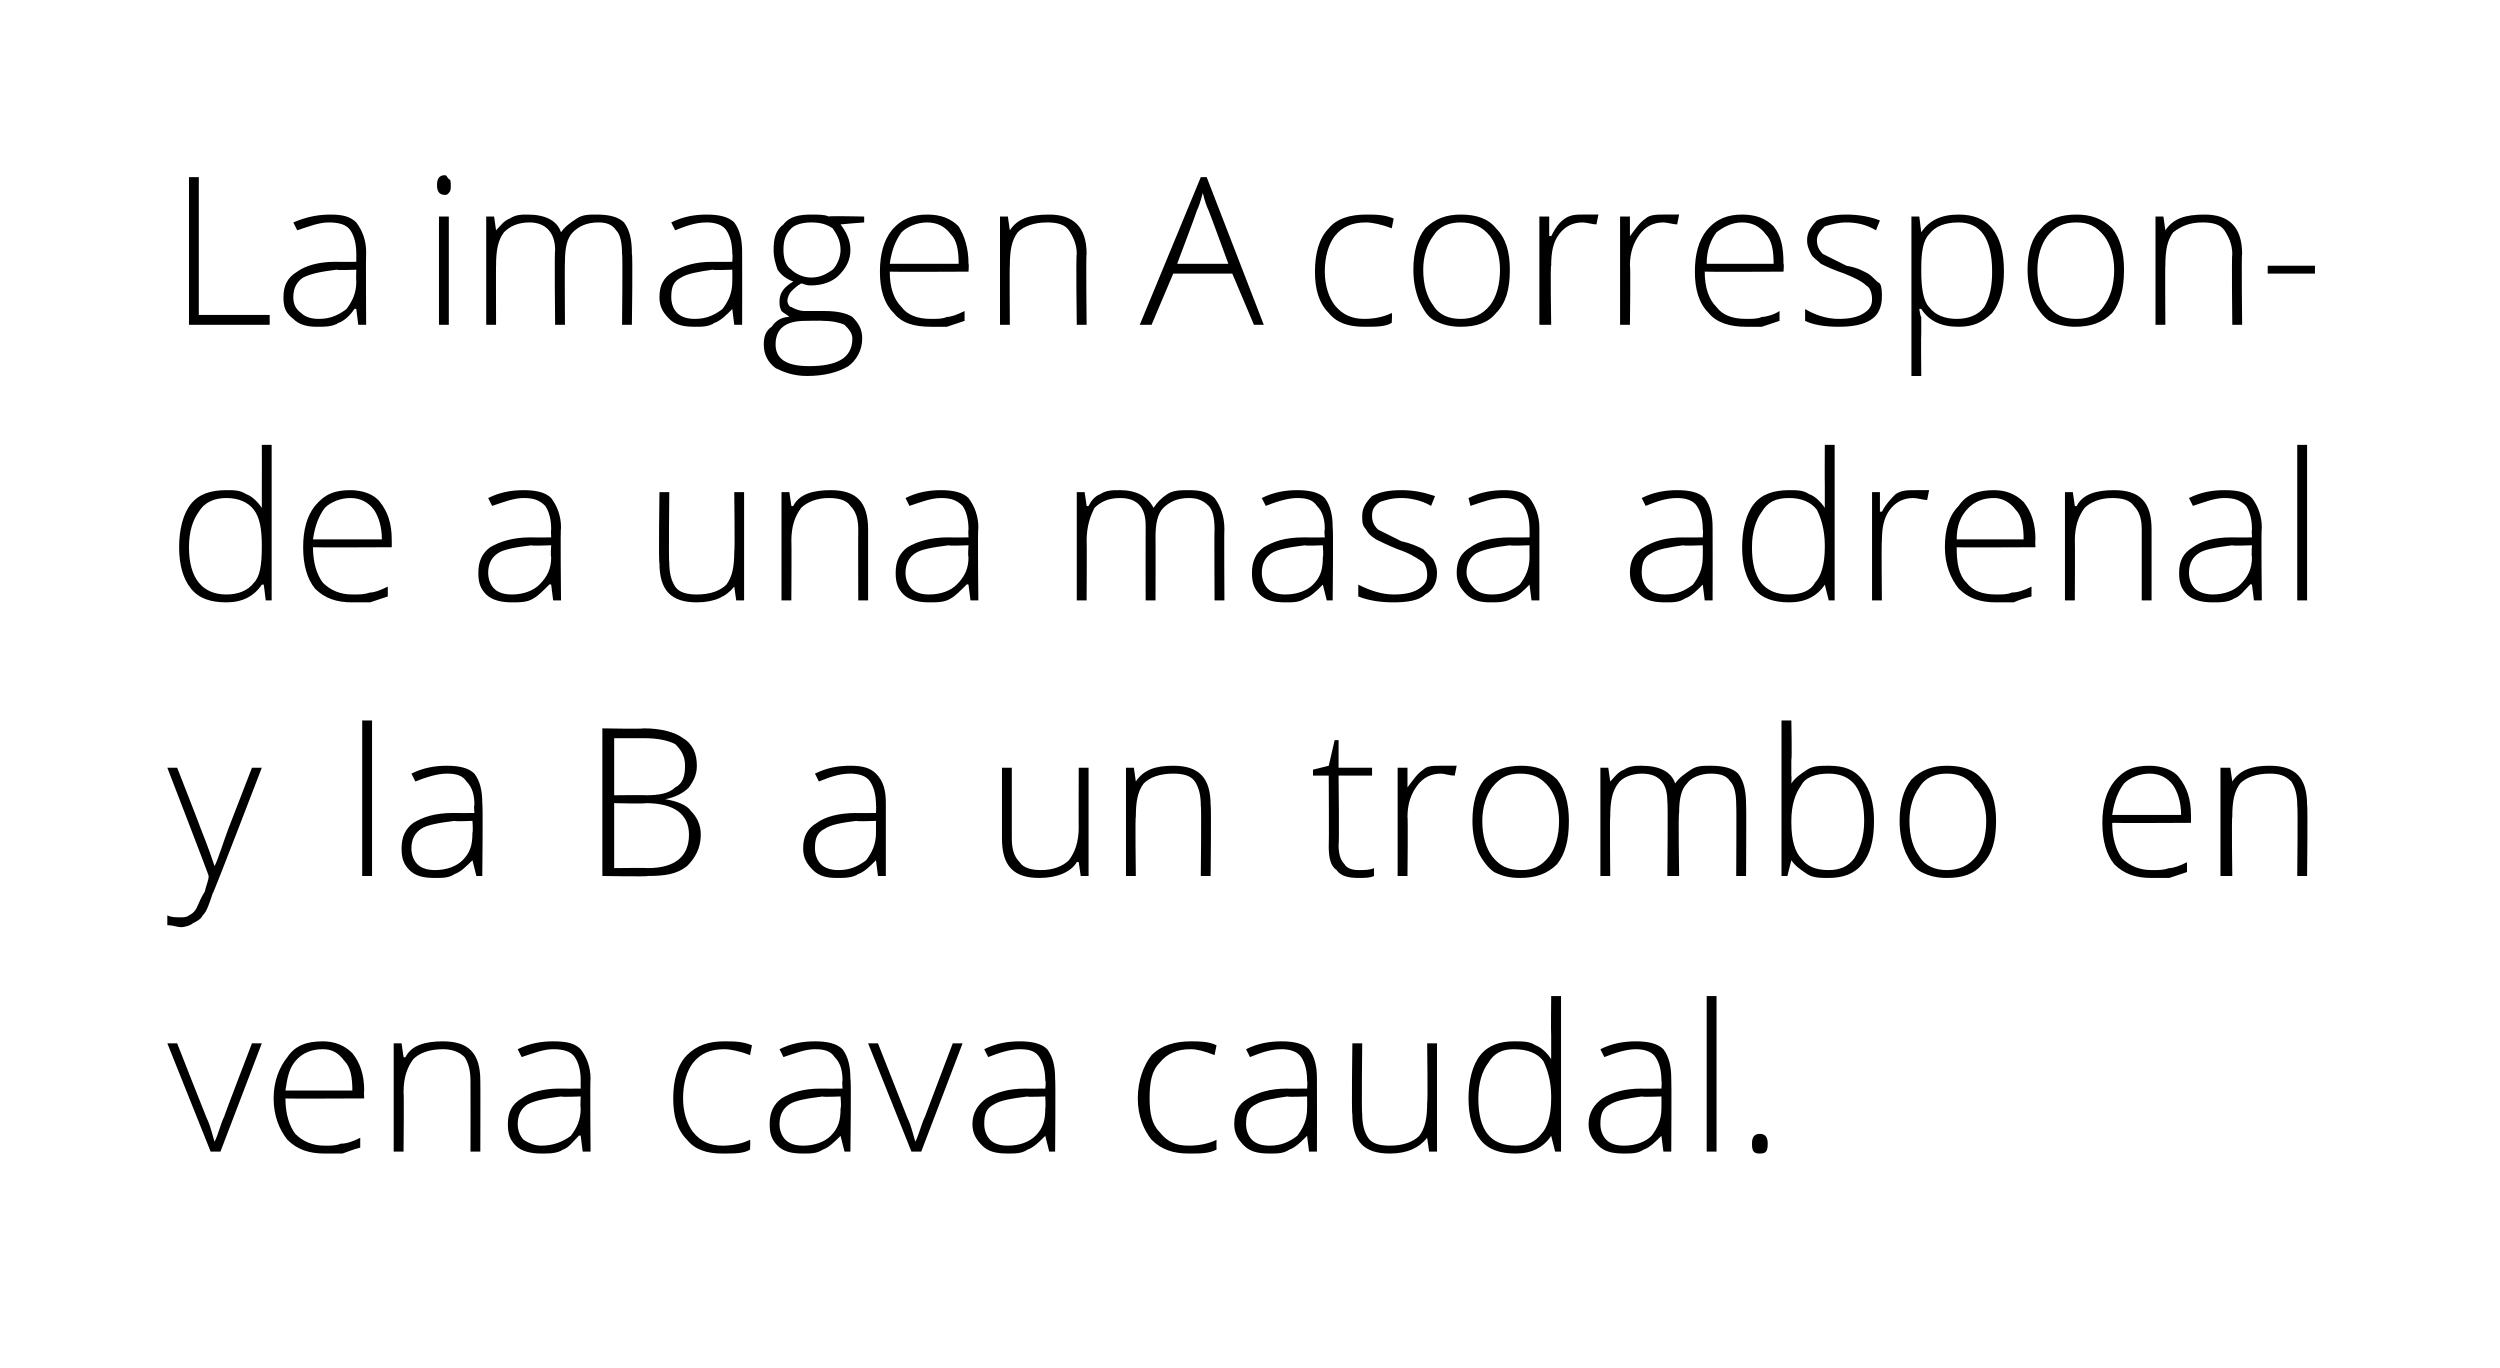 <?xml version="1.0" standalone="no"?><!DOCTYPE svg PUBLIC "-//W3C//DTD SVG 1.1//EN" "http://www.w3.org/Graphics/SVG/1.1/DTD/svg11.dtd"><svg xmlns="http://www.w3.org/2000/svg" version="1.1" width="127px" height="69.5px" viewBox="0 0 127 69.5">  <desc>La imagen A corresponde a una masa adrenal y la B a un trombo en vena cava caudal</desc>  <defs/>  <g id="Polygon92058">    <path d="M 10.7 58.5 L 8.5 53 L 9 53 C 9 53 10.47 56.75 10.5 56.8 C 10.7 57.2 10.8 57.7 10.9 58 C 10.9 58 10.9 58 10.9 58 C 11.1 57.6 11.2 57.1 11.4 56.7 C 11.36 56.74 12.8 53 12.8 53 L 13.3 53 L 11.2 58.5 L 10.7 58.5 Z M 16.5 58.6 C 15.7 58.6 15.1 58.4 14.6 57.9 C 14.2 57.4 13.9 56.7 13.9 55.8 C 13.9 54.9 14.2 54.2 14.6 53.7 C 15 53.1 15.6 52.9 16.4 52.9 C 17 52.9 17.5 53.1 17.9 53.5 C 18.3 54 18.5 54.6 18.5 55.4 C 18.48 55.41 18.5 55.8 18.5 55.8 C 18.5 55.8 14.47 55.82 14.5 55.8 C 14.5 56.6 14.7 57.2 15 57.6 C 15.4 58 15.9 58.2 16.5 58.2 C 16.8 58.2 17.1 58.2 17.3 58.1 C 17.6 58.1 17.9 58 18.3 57.8 C 18.3 57.8 18.3 58.3 18.3 58.3 C 17.9 58.4 17.7 58.5 17.4 58.6 C 17.1 58.6 16.8 58.6 16.5 58.6 Z M 16.4 53.3 C 15.8 53.3 15.4 53.5 15.1 53.8 C 14.7 54.2 14.6 54.7 14.5 55.4 C 14.5 55.4 17.9 55.4 17.9 55.4 C 17.9 54.7 17.8 54.2 17.5 53.9 C 17.2 53.5 16.9 53.3 16.4 53.3 Z M 23.9 58.5 C 23.9 58.5 23.91 54.92 23.9 54.9 C 23.9 54.4 23.8 54 23.6 53.7 C 23.3 53.4 22.9 53.3 22.5 53.3 C 21.8 53.3 21.3 53.5 21 53.8 C 20.7 54.2 20.5 54.7 20.5 55.5 C 20.53 55.46 20.5 58.5 20.5 58.5 L 20 58.5 L 20 53 L 20.4 53 L 20.5 53.7 C 20.5 53.7 20.58 53.73 20.6 53.7 C 20.9 53.1 21.6 52.9 22.5 52.9 C 23.8 52.9 24.4 53.5 24.4 54.9 C 24.41 54.89 24.4 58.5 24.4 58.5 L 23.9 58.5 Z M 29.6 58.5 L 29.5 57.7 C 29.5 57.7 29.43 57.66 29.4 57.7 C 29.1 58 28.9 58.3 28.6 58.4 C 28.3 58.6 27.9 58.6 27.5 58.6 C 27 58.6 26.5 58.5 26.2 58.2 C 25.9 57.9 25.8 57.6 25.8 57.1 C 25.8 56.5 26 56.1 26.5 55.8 C 26.9 55.5 27.6 55.3 28.4 55.3 C 28.43 55.31 29.5 55.3 29.5 55.3 C 29.5 55.3 29.49 54.91 29.5 54.9 C 29.5 54.4 29.4 54 29.2 53.7 C 29 53.4 28.6 53.3 28.1 53.3 C 27.6 53.3 27.1 53.5 26.5 53.7 C 26.5 53.7 26.3 53.3 26.3 53.3 C 26.9 53 27.5 52.9 28.1 52.9 C 28.8 52.9 29.2 53 29.5 53.3 C 29.8 53.7 30 54.2 30 54.8 C 29.97 54.83 30 58.5 30 58.5 L 29.6 58.5 Z M 27.5 58.2 C 28.1 58.2 28.6 58 29 57.7 C 29.3 57.3 29.5 56.9 29.5 56.3 C 29.47 56.25 29.5 55.7 29.5 55.7 C 29.5 55.7 28.49 55.74 28.5 55.7 C 27.7 55.8 27.2 55.9 26.8 56.1 C 26.5 56.3 26.3 56.6 26.3 57.1 C 26.3 57.4 26.4 57.7 26.6 57.9 C 26.9 58.1 27.2 58.2 27.5 58.2 Z M 38.1 58.4 C 37.8 58.6 37.3 58.6 36.7 58.6 C 35.9 58.6 35.3 58.4 34.9 57.9 C 34.4 57.4 34.2 56.7 34.2 55.8 C 34.2 54.9 34.4 54.1 34.9 53.6 C 35.4 53.1 36 52.9 36.8 52.9 C 37.3 52.9 37.7 52.9 38.2 53.1 C 38.2 53.1 38.1 53.6 38.1 53.6 C 37.6 53.4 37.1 53.3 36.8 53.3 C 36.1 53.3 35.6 53.5 35.2 54 C 34.9 54.4 34.7 55 34.7 55.8 C 34.7 56.5 34.9 57.1 35.2 57.5 C 35.6 58 36.1 58.2 36.7 58.2 C 37.2 58.2 37.7 58.1 38.1 57.9 C 38.13 57.91 38.1 58.4 38.1 58.4 C 38.1 58.4 38.13 58.38 38.1 58.4 Z M 42.9 58.5 L 42.7 57.7 C 42.7 57.7 42.71 57.66 42.7 57.7 C 42.4 58 42.1 58.3 41.8 58.4 C 41.5 58.6 41.2 58.6 40.8 58.6 C 40.2 58.6 39.8 58.5 39.5 58.2 C 39.2 57.9 39.1 57.6 39.1 57.1 C 39.1 56.5 39.3 56.1 39.7 55.8 C 40.2 55.5 40.8 55.3 41.7 55.3 C 41.71 55.31 42.8 55.3 42.8 55.3 C 42.8 55.3 42.77 54.91 42.8 54.9 C 42.8 54.4 42.7 54 42.4 53.7 C 42.2 53.4 41.9 53.3 41.4 53.3 C 40.9 53.3 40.4 53.5 39.8 53.7 C 39.8 53.7 39.6 53.3 39.6 53.3 C 40.2 53 40.8 52.9 41.4 52.9 C 42 52.9 42.5 53 42.8 53.3 C 43.1 53.7 43.2 54.2 43.2 54.8 C 43.25 54.83 43.2 58.5 43.2 58.5 L 42.9 58.5 Z M 40.8 58.2 C 41.4 58.2 41.9 58 42.2 57.7 C 42.6 57.3 42.7 56.9 42.7 56.3 C 42.75 56.25 42.7 55.7 42.7 55.7 C 42.7 55.7 41.77 55.74 41.8 55.7 C 41 55.8 40.4 55.9 40.1 56.1 C 39.8 56.3 39.6 56.6 39.6 57.1 C 39.6 57.4 39.7 57.7 39.9 57.9 C 40.1 58.1 40.4 58.2 40.8 58.2 Z M 46.3 58.5 L 44.1 53 L 44.6 53 C 44.6 53 46.08 56.75 46.1 56.8 C 46.3 57.2 46.4 57.7 46.5 58 C 46.5 58 46.5 58 46.5 58 C 46.7 57.6 46.8 57.1 47 56.7 C 46.98 56.74 48.4 53 48.4 53 L 48.9 53 L 46.8 58.5 L 46.3 58.5 Z M 53.3 58.5 L 53.1 57.7 C 53.1 57.7 53.09 57.66 53.1 57.7 C 52.8 58 52.5 58.3 52.2 58.4 C 51.9 58.6 51.6 58.6 51.2 58.6 C 50.6 58.6 50.2 58.5 49.9 58.2 C 49.6 57.9 49.4 57.6 49.4 57.1 C 49.4 56.5 49.7 56.1 50.1 55.8 C 50.6 55.5 51.2 55.3 52.1 55.3 C 52.09 55.31 53.1 55.3 53.1 55.3 C 53.1 55.3 53.15 54.91 53.1 54.9 C 53.1 54.4 53 54 52.8 53.7 C 52.6 53.4 52.3 53.3 51.8 53.3 C 51.3 53.3 50.7 53.5 50.2 53.7 C 50.2 53.7 50 53.3 50 53.3 C 50.6 53 51.2 52.9 51.8 52.9 C 52.4 52.9 52.9 53 53.2 53.3 C 53.5 53.7 53.6 54.2 53.6 54.8 C 53.63 54.83 53.6 58.5 53.6 58.5 L 53.3 58.5 Z M 51.2 58.2 C 51.8 58.2 52.3 58 52.6 57.7 C 53 57.3 53.1 56.9 53.1 56.3 C 53.13 56.25 53.1 55.7 53.1 55.7 C 53.1 55.7 52.15 55.74 52.2 55.7 C 51.4 55.8 50.8 55.9 50.5 56.1 C 50.1 56.3 50 56.6 50 57.1 C 50 57.4 50.1 57.7 50.3 57.9 C 50.5 58.1 50.8 58.2 51.2 58.2 Z M 61.8 58.4 C 61.4 58.6 61 58.6 60.4 58.6 C 59.6 58.6 59 58.4 58.5 57.9 C 58.1 57.4 57.8 56.7 57.8 55.8 C 57.8 54.9 58.1 54.1 58.5 53.6 C 59 53.1 59.7 52.9 60.5 52.9 C 60.9 52.9 61.4 52.9 61.8 53.1 C 61.8 53.1 61.7 53.6 61.7 53.6 C 61.2 53.4 60.8 53.3 60.5 53.3 C 59.8 53.3 59.3 53.5 58.9 54 C 58.5 54.4 58.4 55 58.4 55.8 C 58.4 56.5 58.5 57.1 58.9 57.5 C 59.3 58 59.7 58.2 60.4 58.2 C 60.9 58.2 61.4 58.1 61.8 57.9 C 61.79 57.91 61.8 58.4 61.8 58.4 C 61.8 58.4 61.79 58.38 61.8 58.4 Z M 66.5 58.5 L 66.4 57.7 C 66.4 57.7 66.37 57.66 66.4 57.7 C 66.1 58 65.8 58.3 65.5 58.4 C 65.2 58.6 64.9 58.6 64.5 58.6 C 63.9 58.6 63.5 58.5 63.2 58.2 C 62.9 57.9 62.7 57.6 62.7 57.1 C 62.7 56.5 62.9 56.1 63.4 55.8 C 63.9 55.5 64.5 55.3 65.4 55.3 C 65.37 55.31 66.4 55.3 66.4 55.3 C 66.4 55.3 66.43 54.91 66.4 54.9 C 66.4 54.4 66.3 54 66.1 53.7 C 65.9 53.4 65.5 53.3 65.1 53.3 C 64.5 53.3 64 53.5 63.5 53.7 C 63.5 53.7 63.3 53.3 63.3 53.3 C 63.9 53 64.5 52.9 65.1 52.9 C 65.7 52.9 66.2 53 66.5 53.3 C 66.8 53.7 66.9 54.2 66.9 54.8 C 66.91 54.83 66.9 58.5 66.9 58.5 L 66.5 58.5 Z M 64.5 58.2 C 65.1 58.2 65.5 58 65.9 57.7 C 66.2 57.3 66.4 56.9 66.4 56.3 C 66.41 56.25 66.4 55.7 66.4 55.7 C 66.4 55.7 65.43 55.74 65.4 55.7 C 64.7 55.8 64.1 55.9 63.8 56.1 C 63.4 56.3 63.3 56.6 63.3 57.1 C 63.3 57.4 63.4 57.7 63.6 57.9 C 63.8 58.1 64.1 58.2 64.5 58.2 Z M 69.2 53 C 69.2 53 69.16 56.57 69.2 56.6 C 69.2 57.1 69.3 57.5 69.5 57.8 C 69.7 58.1 70.1 58.2 70.6 58.2 C 71.3 58.2 71.8 58 72.1 57.7 C 72.4 57.3 72.5 56.8 72.5 56 C 72.54 56.04 72.5 53 72.5 53 L 73 53 L 73 58.5 L 72.6 58.5 L 72.5 57.8 C 72.5 57.8 72.49 57.77 72.5 57.8 C 72.1 58.3 71.5 58.6 70.6 58.6 C 69.3 58.6 68.7 58 68.7 56.6 C 68.65 56.61 68.7 53 68.7 53 L 69.2 53 Z M 76.9 52.9 C 77.4 52.9 77.7 52.9 78 53.1 C 78.3 53.2 78.6 53.5 78.8 53.8 C 78.8 53.8 78.8 53.8 78.8 53.8 C 78.8 53.4 78.8 53 78.8 52.6 C 78.78 52.56 78.8 50.6 78.8 50.6 L 79.3 50.6 L 79.3 58.5 L 79 58.5 L 78.8 57.7 C 78.8 57.7 78.78 57.69 78.8 57.7 C 78.4 58.3 77.8 58.6 77 58.6 C 76.2 58.6 75.6 58.4 75.2 57.9 C 74.8 57.4 74.6 56.7 74.6 55.8 C 74.6 54.9 74.8 54.1 75.2 53.6 C 75.6 53.1 76.2 52.9 76.9 52.9 Z M 76.9 53.3 C 76.3 53.3 75.9 53.5 75.6 54 C 75.3 54.4 75.1 55 75.1 55.8 C 75.1 57.4 75.7 58.2 77 58.2 C 77.6 58.2 78 58 78.3 57.6 C 78.6 57.3 78.8 56.7 78.8 55.8 C 78.8 55.8 78.8 55.7 78.8 55.7 C 78.8 54.9 78.6 54.3 78.4 53.9 C 78.1 53.5 77.6 53.3 76.9 53.3 Z M 84.5 58.5 L 84.4 57.7 C 84.4 57.7 84.37 57.66 84.4 57.7 C 84.1 58 83.8 58.3 83.5 58.4 C 83.2 58.6 82.9 58.6 82.5 58.6 C 81.9 58.6 81.5 58.5 81.2 58.2 C 80.9 57.9 80.7 57.6 80.7 57.1 C 80.7 56.5 81 56.1 81.4 55.8 C 81.9 55.5 82.5 55.3 83.4 55.3 C 83.37 55.31 84.4 55.3 84.4 55.3 C 84.4 55.3 84.43 54.91 84.4 54.9 C 84.4 54.4 84.3 54 84.1 53.7 C 83.9 53.4 83.5 53.3 83.1 53.3 C 82.6 53.3 82 53.5 81.5 53.7 C 81.5 53.7 81.3 53.3 81.3 53.3 C 81.9 53 82.5 52.9 83.1 52.9 C 83.7 52.9 84.2 53 84.5 53.3 C 84.8 53.7 84.9 54.2 84.9 54.8 C 84.92 54.83 84.9 58.5 84.9 58.5 L 84.5 58.5 Z M 82.5 58.2 C 83.1 58.2 83.6 58 83.9 57.7 C 84.2 57.3 84.4 56.9 84.4 56.3 C 84.41 56.25 84.4 55.7 84.4 55.7 C 84.4 55.7 83.44 55.74 83.4 55.7 C 82.7 55.8 82.1 55.9 81.8 56.1 C 81.4 56.3 81.3 56.6 81.3 57.1 C 81.3 57.4 81.4 57.7 81.6 57.9 C 81.8 58.1 82.1 58.2 82.5 58.2 Z M 87.2 58.5 L 86.7 58.5 L 86.7 50.6 L 87.2 50.6 L 87.2 58.5 Z M 89.4 58.6 C 89.1 58.6 89 58.5 89 58.1 C 89 57.8 89.1 57.6 89.4 57.6 C 89.7 57.6 89.8 57.8 89.8 58.1 C 89.8 58.5 89.7 58.6 89.4 58.6 C 89.4 58.6 89.4 58.6 89.4 58.6 Z " stroke="none" fill="#000"/>  </g>  <g id="Polygon92057">    <path d="M 8.5 39 L 9 39 C 9 39 10.21 42.09 10.2 42.1 C 10.6 43.1 10.8 43.7 10.9 44 C 10.9 44 10.9 44 10.9 44 C 11.1 43.6 11.3 42.9 11.6 42.1 C 11.62 42.06 12.8 39 12.8 39 L 13.3 39 C 13.3 39 10.83 45.44 10.8 45.4 C 10.6 46 10.5 46.3 10.3 46.5 C 10.2 46.7 10 46.8 9.8 46.9 C 9.7 47 9.4 47.1 9.2 47.1 C 9 47.1 8.8 47 8.5 47 C 8.5 47 8.5 46.5 8.5 46.5 C 8.7 46.6 8.9 46.6 9.2 46.6 C 9.3 46.6 9.5 46.6 9.6 46.5 C 9.8 46.4 9.9 46.3 10 46.1 C 10.1 45.9 10.2 45.6 10.4 45.3 C 10.5 44.9 10.6 44.7 10.6 44.5 C 10.64 44.54 8.5 39 8.5 39 Z M 18.9 44.5 L 18.4 44.5 L 18.4 36.6 L 18.9 36.6 L 18.9 44.5 Z M 24.2 44.5 L 24 43.7 C 24 43.7 24 43.66 24 43.7 C 23.7 44 23.4 44.3 23.1 44.4 C 22.8 44.6 22.5 44.6 22.1 44.6 C 21.5 44.6 21.1 44.5 20.8 44.2 C 20.5 43.9 20.4 43.6 20.4 43.1 C 20.4 42.5 20.6 42.1 21 41.8 C 21.5 41.5 22.1 41.3 23 41.3 C 23 41.31 24.1 41.3 24.1 41.3 C 24.1 41.3 24.06 40.91 24.1 40.9 C 24.1 40.4 24 40 23.7 39.7 C 23.5 39.4 23.2 39.3 22.7 39.3 C 22.2 39.3 21.6 39.5 21.1 39.7 C 21.1 39.7 20.9 39.3 20.9 39.3 C 21.5 39 22.1 38.9 22.7 38.9 C 23.3 38.9 23.8 39 24.1 39.3 C 24.4 39.7 24.5 40.2 24.5 40.8 C 24.54 40.83 24.5 44.5 24.5 44.5 L 24.2 44.5 Z M 22.1 44.2 C 22.7 44.2 23.2 44 23.5 43.7 C 23.9 43.3 24 42.9 24 42.3 C 24.04 42.25 24 41.7 24 41.7 C 24 41.7 23.07 41.74 23.1 41.7 C 22.3 41.8 21.7 41.9 21.4 42.1 C 21.1 42.3 20.9 42.6 20.9 43.1 C 20.9 43.4 21 43.7 21.2 43.9 C 21.4 44.1 21.7 44.2 22.1 44.2 Z M 30.6 37 C 30.6 37 32.69 37.04 32.7 37 C 33.6 37 34.3 37.2 34.7 37.5 C 35.2 37.8 35.4 38.3 35.4 38.9 C 35.4 39.4 35.2 39.7 35 40 C 34.7 40.3 34.3 40.5 33.8 40.6 C 33.8 40.6 33.8 40.6 33.8 40.6 C 34.4 40.7 34.9 40.9 35.1 41.2 C 35.4 41.5 35.6 41.9 35.6 42.4 C 35.6 43.1 35.3 43.6 34.9 44 C 34.4 44.4 33.8 44.5 32.9 44.5 C 32.93 44.54 30.6 44.5 30.6 44.5 L 30.6 37 Z M 31.2 40.4 C 31.2 40.4 32.81 40.38 32.8 40.4 C 33.5 40.4 34 40.3 34.3 40 C 34.7 39.8 34.8 39.4 34.8 38.9 C 34.8 38.4 34.6 38.1 34.3 37.8 C 33.9 37.6 33.4 37.5 32.7 37.5 C 32.67 37.5 31.2 37.5 31.2 37.5 L 31.2 40.4 Z M 31.2 40.8 L 31.2 44.1 C 31.2 44.1 32.92 44.08 32.9 44.1 C 34.3 44.1 35 43.5 35 42.4 C 35 41.4 34.3 40.8 32.8 40.8 C 32.81 40.84 31.2 40.8 31.2 40.8 Z M 44.6 44.5 L 44.5 43.7 C 44.5 43.7 44.46 43.66 44.5 43.7 C 44.2 44 43.9 44.3 43.6 44.4 C 43.3 44.6 42.9 44.6 42.5 44.6 C 42 44.6 41.6 44.5 41.3 44.2 C 41 43.9 40.8 43.6 40.8 43.1 C 40.8 42.5 41 42.1 41.5 41.8 C 41.9 41.5 42.6 41.3 43.5 41.3 C 43.46 41.31 44.5 41.3 44.5 41.3 C 44.5 41.3 44.52 40.91 44.5 40.9 C 44.5 40.4 44.4 40 44.2 39.7 C 44 39.4 43.6 39.3 43.2 39.3 C 42.6 39.3 42.1 39.5 41.6 39.7 C 41.6 39.7 41.4 39.3 41.4 39.3 C 42 39 42.6 38.9 43.2 38.9 C 43.8 38.9 44.2 39 44.5 39.3 C 44.9 39.7 45 40.2 45 40.8 C 45 40.83 45 44.5 45 44.5 L 44.6 44.5 Z M 42.6 44.2 C 43.2 44.2 43.6 44 44 43.7 C 44.3 43.3 44.5 42.9 44.5 42.3 C 44.5 42.25 44.5 41.7 44.5 41.7 C 44.5 41.7 43.52 41.74 43.5 41.7 C 42.7 41.8 42.2 41.9 41.9 42.1 C 41.5 42.3 41.4 42.6 41.4 43.1 C 41.4 43.4 41.5 43.7 41.7 43.9 C 41.9 44.1 42.2 44.2 42.6 44.2 Z M 51.4 39 C 51.4 39 51.4 42.57 51.4 42.6 C 51.4 43.1 51.5 43.5 51.8 43.8 C 52 44.1 52.4 44.2 52.9 44.2 C 53.5 44.2 54 44 54.3 43.7 C 54.6 43.3 54.8 42.8 54.8 42 C 54.79 42.04 54.8 39 54.8 39 L 55.3 39 L 55.3 44.5 L 54.9 44.5 L 54.8 43.8 C 54.8 43.8 54.74 43.77 54.7 43.8 C 54.4 44.3 53.7 44.6 52.8 44.6 C 51.5 44.6 50.9 44 50.9 42.6 C 50.9 42.61 50.9 39 50.9 39 L 51.4 39 Z M 61 44.5 C 61 44.5 61.04 40.92 61 40.9 C 61 40.4 60.9 40 60.7 39.7 C 60.5 39.4 60.1 39.3 59.6 39.3 C 58.9 39.3 58.4 39.5 58.1 39.8 C 57.8 40.2 57.7 40.7 57.7 41.5 C 57.66 41.46 57.7 44.5 57.7 44.5 L 57.2 44.5 L 57.2 39 L 57.6 39 L 57.7 39.7 C 57.7 39.7 57.71 39.73 57.7 39.7 C 58.1 39.1 58.7 38.9 59.6 38.9 C 60.9 38.9 61.5 39.5 61.5 40.9 C 61.54 40.89 61.5 44.5 61.5 44.5 L 61 44.5 Z M 69 44.2 C 69.3 44.2 69.6 44.2 69.8 44.1 C 69.8 44.1 69.8 44.5 69.8 44.5 C 69.6 44.6 69.3 44.6 69 44.6 C 68.5 44.6 68.1 44.5 67.9 44.2 C 67.6 44 67.5 43.6 67.5 43 C 67.52 43 67.5 39.4 67.5 39.4 L 66.7 39.4 L 66.7 39.1 L 67.5 38.9 L 67.8 37.6 L 68 37.6 L 68 39 L 69.7 39 L 69.7 39.4 L 68 39.4 C 68 39.4 68.04 42.93 68 42.9 C 68 43.4 68.1 43.7 68.3 43.9 C 68.4 44.1 68.7 44.2 69 44.2 Z M 73.2 38.9 C 73.5 38.9 73.7 38.9 74 38.9 C 74 38.9 73.9 39.4 73.9 39.4 C 73.6 39.4 73.4 39.3 73.2 39.3 C 72.7 39.3 72.3 39.5 72 39.9 C 71.7 40.3 71.5 40.8 71.5 41.5 C 71.53 41.46 71.5 44.5 71.5 44.5 L 71 44.5 L 71 39 L 71.5 39 L 71.5 40 C 71.5 40 71.54 39.97 71.5 40 C 71.8 39.6 72 39.3 72.3 39.1 C 72.5 38.9 72.8 38.9 73.2 38.9 Z M 79.7 41.7 C 79.7 42.7 79.5 43.4 79.1 43.9 C 78.6 44.4 78 44.6 77.2 44.6 C 76.7 44.6 76.3 44.5 75.9 44.3 C 75.6 44.1 75.3 43.7 75.1 43.3 C 74.9 42.8 74.8 42.3 74.8 41.7 C 74.8 40.8 75 40.1 75.4 39.6 C 75.9 39.1 76.5 38.9 77.3 38.9 C 78 38.9 78.6 39.1 79.1 39.6 C 79.5 40.1 79.7 40.8 79.7 41.7 Z M 75.3 41.7 C 75.3 42.5 75.5 43.1 75.8 43.5 C 76.2 44 76.6 44.2 77.3 44.2 C 77.9 44.2 78.3 44 78.7 43.5 C 79 43.1 79.2 42.5 79.2 41.7 C 79.2 41 79 40.4 78.7 40 C 78.3 39.5 77.9 39.3 77.2 39.3 C 76.6 39.3 76.2 39.5 75.8 40 C 75.5 40.4 75.3 41 75.3 41.7 Z M 88.2 44.5 C 88.2 44.5 88.22 40.88 88.2 40.9 C 88.2 40.3 88.1 39.9 87.9 39.7 C 87.7 39.4 87.4 39.3 86.9 39.3 C 86.4 39.3 85.9 39.5 85.7 39.8 C 85.4 40.1 85.3 40.6 85.3 41.3 C 85.25 41.27 85.3 44.5 85.3 44.5 L 84.7 44.5 C 84.7 44.5 84.74 40.73 84.7 40.7 C 84.7 39.8 84.3 39.3 83.4 39.3 C 82.9 39.3 82.4 39.5 82.2 39.8 C 81.9 40.2 81.8 40.7 81.8 41.5 C 81.77 41.46 81.8 44.5 81.8 44.5 L 81.3 44.5 L 81.3 39 L 81.7 39 L 81.8 39.7 C 81.8 39.7 81.82 39.73 81.8 39.7 C 82 39.5 82.2 39.2 82.5 39.1 C 82.8 38.9 83.1 38.9 83.4 38.9 C 84.3 38.9 84.9 39.2 85.1 39.8 C 85.1 39.8 85.1 39.8 85.1 39.8 C 85.3 39.5 85.6 39.3 85.9 39.1 C 86.2 38.9 86.5 38.9 86.9 38.9 C 87.5 38.9 88 39 88.3 39.3 C 88.6 39.7 88.7 40.2 88.7 40.9 C 88.72 40.89 88.7 44.5 88.7 44.5 L 88.2 44.5 Z M 92.9 38.9 C 93.7 38.9 94.2 39.1 94.6 39.6 C 95 40.1 95.2 40.8 95.2 41.7 C 95.2 42.7 95 43.4 94.6 43.9 C 94.2 44.4 93.6 44.6 92.9 44.6 C 92.5 44.6 92.1 44.6 91.8 44.4 C 91.5 44.2 91.2 44 91 43.7 C 91.04 43.7 91 43.7 91 43.7 L 90.8 44.5 L 90.5 44.5 L 90.5 36.6 L 91 36.6 C 91 36.6 91.04 38.56 91 38.6 C 91 38.9 91 39.1 91 39.4 C 91.02 39.4 91 39.8 91 39.8 C 91 39.8 91.04 39.83 91 39.8 C 91.2 39.5 91.5 39.3 91.8 39.1 C 92.1 38.9 92.5 38.9 92.9 38.9 Z M 94.7 41.7 C 94.7 40.1 94.1 39.3 92.9 39.3 C 92.2 39.3 91.7 39.5 91.5 39.9 C 91.2 40.3 91 40.9 91 41.7 C 91 41.7 91 41.8 91 41.8 C 91 42.7 91.2 43.3 91.5 43.6 C 91.8 44 92.2 44.2 92.9 44.2 C 93.5 44.2 93.9 44 94.2 43.6 C 94.5 43.1 94.7 42.5 94.7 41.7 C 94.7 41.7 94.7 41.7 94.7 41.7 Z M 101.4 41.7 C 101.4 42.7 101.2 43.4 100.7 43.9 C 100.3 44.4 99.7 44.6 98.9 44.6 C 98.4 44.6 98 44.5 97.6 44.3 C 97.2 44.1 97 43.7 96.8 43.3 C 96.6 42.8 96.5 42.3 96.5 41.7 C 96.5 40.8 96.7 40.1 97.1 39.6 C 97.6 39.1 98.2 38.9 98.9 38.9 C 99.7 38.9 100.3 39.1 100.7 39.6 C 101.2 40.1 101.4 40.8 101.4 41.7 Z M 97 41.7 C 97 42.5 97.2 43.1 97.5 43.5 C 97.8 44 98.3 44.2 98.9 44.2 C 99.5 44.2 100 44 100.4 43.5 C 100.7 43.1 100.9 42.5 100.9 41.7 C 100.9 41 100.7 40.4 100.3 40 C 100 39.5 99.5 39.3 98.9 39.3 C 98.3 39.3 97.8 39.5 97.5 40 C 97.2 40.4 97 41 97 41.7 Z M 109.3 44.6 C 108.5 44.6 107.9 44.4 107.4 43.9 C 107 43.4 106.8 42.7 106.8 41.8 C 106.8 40.9 107 40.2 107.4 39.7 C 107.9 39.1 108.4 38.9 109.2 38.9 C 109.8 38.9 110.4 39.1 110.7 39.5 C 111.1 40 111.3 40.6 111.3 41.4 C 111.31 41.41 111.3 41.8 111.3 41.8 C 111.3 41.8 107.3 41.82 107.3 41.8 C 107.3 42.6 107.5 43.2 107.8 43.6 C 108.2 44 108.7 44.2 109.3 44.2 C 109.7 44.2 109.9 44.2 110.2 44.1 C 110.4 44.1 110.7 44 111.1 43.8 C 111.1 43.8 111.1 44.3 111.1 44.3 C 110.8 44.4 110.5 44.5 110.2 44.6 C 110 44.6 109.7 44.6 109.3 44.6 Z M 109.2 39.3 C 108.7 39.3 108.2 39.5 107.9 39.8 C 107.6 40.2 107.4 40.7 107.3 41.4 C 107.3 41.4 110.8 41.4 110.8 41.4 C 110.8 40.7 110.6 40.2 110.4 39.9 C 110.1 39.5 109.7 39.3 109.2 39.3 Z M 116.7 44.5 C 116.7 44.5 116.74 40.92 116.7 40.9 C 116.7 40.4 116.6 40 116.4 39.7 C 116.1 39.4 115.8 39.3 115.3 39.3 C 114.6 39.3 114.1 39.5 113.8 39.8 C 113.5 40.2 113.4 40.7 113.4 41.5 C 113.36 41.46 113.4 44.5 113.4 44.5 L 112.8 44.5 L 112.8 39 L 113.3 39 L 113.4 39.7 C 113.4 39.7 113.41 39.73 113.4 39.7 C 113.8 39.1 114.4 38.9 115.3 38.9 C 116.6 38.9 117.2 39.5 117.2 40.9 C 117.24 40.89 117.2 44.5 117.2 44.5 L 116.7 44.5 Z " stroke="none" fill="#000"/>  </g>  <g id="Polygon92056">    <path d="M 11.5 24.9 C 11.9 24.9 12.2 24.9 12.5 25.1 C 12.8 25.2 13.1 25.5 13.3 25.8 C 13.3 25.8 13.3 25.8 13.3 25.8 C 13.3 25.4 13.3 25 13.3 24.6 C 13.31 24.56 13.3 22.6 13.3 22.6 L 13.8 22.6 L 13.8 30.5 L 13.5 30.5 L 13.4 29.7 C 13.4 29.7 13.31 29.69 13.3 29.7 C 12.9 30.3 12.3 30.6 11.5 30.6 C 10.7 30.6 10.1 30.4 9.7 29.9 C 9.3 29.4 9.1 28.7 9.1 27.8 C 9.1 26.9 9.3 26.1 9.7 25.6 C 10.1 25.1 10.7 24.9 11.5 24.9 Z M 11.5 25.3 C 10.9 25.3 10.4 25.5 10.1 26 C 9.8 26.4 9.6 27 9.6 27.8 C 9.6 29.4 10.3 30.2 11.5 30.2 C 12.1 30.2 12.6 30 12.9 29.6 C 13.2 29.3 13.3 28.7 13.3 27.8 C 13.3 27.8 13.3 27.7 13.3 27.7 C 13.3 26.9 13.2 26.3 12.9 25.9 C 12.6 25.5 12.1 25.3 11.5 25.3 Z M 17.9 30.6 C 17.1 30.6 16.5 30.4 16 29.9 C 15.6 29.4 15.4 28.7 15.4 27.8 C 15.4 26.9 15.6 26.2 16 25.7 C 16.5 25.1 17 24.9 17.8 24.9 C 18.4 24.9 19 25.1 19.3 25.5 C 19.7 26 19.9 26.6 19.9 27.4 C 19.91 27.41 19.9 27.8 19.9 27.8 C 19.9 27.8 15.9 27.82 15.9 27.8 C 15.9 28.6 16.1 29.2 16.4 29.6 C 16.8 30 17.3 30.2 17.9 30.2 C 18.3 30.2 18.5 30.2 18.8 30.1 C 19 30.1 19.3 30 19.7 29.8 C 19.7 29.8 19.7 30.3 19.7 30.3 C 19.4 30.4 19.1 30.5 18.8 30.6 C 18.6 30.6 18.3 30.6 17.9 30.6 Z M 17.8 25.3 C 17.3 25.3 16.8 25.5 16.5 25.8 C 16.2 26.2 16 26.7 15.9 27.4 C 15.9 27.4 19.4 27.4 19.4 27.4 C 19.4 26.7 19.2 26.2 19 25.9 C 18.7 25.5 18.3 25.3 17.8 25.3 Z M 28.1 30.5 L 28 29.7 C 28 29.7 27.92 29.66 27.9 29.7 C 27.6 30 27.3 30.3 27.1 30.4 C 26.8 30.6 26.4 30.6 26 30.6 C 25.5 30.6 25 30.5 24.7 30.2 C 24.4 29.9 24.3 29.6 24.3 29.1 C 24.3 28.5 24.5 28.1 24.9 27.8 C 25.4 27.5 26.1 27.3 26.9 27.3 C 26.92 27.31 28 27.3 28 27.3 C 28 27.3 27.98 26.91 28 26.9 C 28 26.4 27.9 26 27.7 25.7 C 27.4 25.4 27.1 25.3 26.6 25.3 C 26.1 25.3 25.6 25.5 25 25.7 C 25 25.7 24.8 25.3 24.8 25.3 C 25.4 25 26 24.9 26.6 24.9 C 27.2 24.9 27.7 25 28 25.3 C 28.3 25.7 28.5 26.2 28.5 26.8 C 28.46 26.83 28.5 30.5 28.5 30.5 L 28.1 30.5 Z M 26 30.2 C 26.6 30.2 27.1 30 27.4 29.7 C 27.8 29.3 28 28.9 28 28.3 C 27.96 28.25 28 27.7 28 27.7 C 28 27.7 26.98 27.74 27 27.7 C 26.2 27.8 25.6 27.9 25.3 28.1 C 25 28.3 24.8 28.6 24.8 29.1 C 24.8 29.4 24.9 29.7 25.1 29.9 C 25.3 30.1 25.6 30.2 26 30.2 Z M 34 25 C 34 25 33.96 28.57 34 28.6 C 34 29.1 34.1 29.5 34.3 29.8 C 34.5 30.1 34.9 30.2 35.4 30.2 C 36.1 30.2 36.6 30 36.9 29.7 C 37.2 29.3 37.3 28.8 37.3 28 C 37.34 28.04 37.3 25 37.3 25 L 37.8 25 L 37.8 30.5 L 37.4 30.5 L 37.3 29.8 C 37.3 29.8 37.29 29.77 37.3 29.8 C 36.9 30.3 36.3 30.6 35.4 30.6 C 34.1 30.6 33.5 30 33.5 28.6 C 33.45 28.61 33.5 25 33.5 25 L 34 25 Z M 43.6 30.5 C 43.6 30.5 43.59 26.92 43.6 26.9 C 43.6 26.4 43.5 26 43.2 25.7 C 43 25.4 42.6 25.3 42.1 25.3 C 41.5 25.3 41 25.5 40.7 25.8 C 40.4 26.2 40.2 26.7 40.2 27.5 C 40.22 27.46 40.2 30.5 40.2 30.5 L 39.7 30.5 L 39.7 25 L 40.1 25 L 40.2 25.7 C 40.2 25.7 40.27 25.73 40.3 25.7 C 40.6 25.1 41.3 24.9 42.2 24.9 C 43.5 24.9 44.1 25.5 44.1 26.9 C 44.1 26.89 44.1 30.5 44.1 30.5 L 43.6 30.5 Z M 49.3 30.5 L 49.2 29.7 C 49.2 29.7 49.12 29.66 49.1 29.7 C 48.8 30 48.5 30.3 48.3 30.4 C 48 30.6 47.6 30.6 47.2 30.6 C 46.7 30.6 46.2 30.5 45.9 30.2 C 45.6 29.9 45.5 29.6 45.5 29.1 C 45.5 28.5 45.7 28.1 46.1 27.8 C 46.6 27.5 47.3 27.3 48.1 27.3 C 48.12 27.31 49.2 27.3 49.2 27.3 C 49.2 27.3 49.18 26.91 49.2 26.9 C 49.2 26.4 49.1 26 48.9 25.7 C 48.6 25.4 48.3 25.3 47.8 25.3 C 47.3 25.3 46.8 25.5 46.2 25.7 C 46.2 25.7 46 25.3 46 25.3 C 46.6 25 47.2 24.9 47.8 24.9 C 48.4 24.9 48.9 25 49.2 25.3 C 49.5 25.7 49.7 26.2 49.7 26.8 C 49.66 26.83 49.7 30.5 49.7 30.5 L 49.3 30.5 Z M 47.2 30.2 C 47.8 30.2 48.3 30 48.6 29.7 C 49 29.3 49.2 28.9 49.2 28.3 C 49.16 28.25 49.2 27.7 49.2 27.7 C 49.2 27.7 48.18 27.74 48.2 27.7 C 47.4 27.8 46.8 27.9 46.5 28.1 C 46.2 28.3 46 28.6 46 29.1 C 46 29.4 46.1 29.7 46.3 29.9 C 46.5 30.1 46.8 30.2 47.2 30.2 Z M 61.7 30.5 C 61.7 30.5 61.68 26.88 61.7 26.9 C 61.7 26.3 61.6 25.9 61.4 25.7 C 61.1 25.4 60.8 25.3 60.4 25.3 C 59.8 25.3 59.4 25.5 59.1 25.8 C 58.8 26.1 58.7 26.6 58.7 27.3 C 58.71 27.27 58.7 30.5 58.7 30.5 L 58.2 30.5 C 58.2 30.5 58.19 26.73 58.2 26.7 C 58.2 25.8 57.8 25.3 56.9 25.3 C 56.3 25.3 55.9 25.5 55.6 25.8 C 55.4 26.2 55.2 26.7 55.2 27.5 C 55.22 27.46 55.2 30.5 55.2 30.5 L 54.7 30.5 L 54.7 25 L 55.1 25 L 55.2 25.7 C 55.2 25.7 55.27 25.73 55.3 25.7 C 55.4 25.5 55.6 25.2 55.9 25.1 C 56.2 24.9 56.5 24.9 56.9 24.9 C 57.7 24.9 58.3 25.2 58.6 25.8 C 58.6 25.8 58.6 25.8 58.6 25.8 C 58.8 25.5 59 25.3 59.3 25.1 C 59.6 24.9 60 24.9 60.4 24.9 C 61 24.9 61.4 25 61.7 25.3 C 62 25.7 62.2 26.2 62.2 26.9 C 62.18 26.89 62.2 30.5 62.2 30.5 L 61.7 30.5 Z M 67.4 30.5 L 67.2 29.7 C 67.2 29.7 67.2 29.66 67.2 29.7 C 66.9 30 66.6 30.3 66.3 30.4 C 66 30.6 65.7 30.6 65.3 30.6 C 64.7 30.6 64.3 30.5 64 30.2 C 63.7 29.9 63.6 29.6 63.6 29.1 C 63.6 28.5 63.8 28.1 64.2 27.8 C 64.7 27.5 65.3 27.3 66.2 27.3 C 66.2 27.31 67.3 27.3 67.3 27.3 C 67.3 27.3 67.26 26.91 67.3 26.9 C 67.3 26.4 67.2 26 66.9 25.7 C 66.7 25.4 66.4 25.3 65.9 25.3 C 65.4 25.3 64.8 25.5 64.3 25.7 C 64.3 25.7 64.1 25.3 64.1 25.3 C 64.7 25 65.3 24.9 65.9 24.9 C 66.5 24.9 67 25 67.3 25.3 C 67.6 25.7 67.7 26.2 67.7 26.8 C 67.74 26.83 67.7 30.5 67.7 30.5 L 67.4 30.5 Z M 65.3 30.2 C 65.9 30.2 66.4 30 66.7 29.7 C 67.1 29.3 67.2 28.9 67.2 28.3 C 67.24 28.25 67.2 27.7 67.2 27.7 C 67.2 27.7 66.27 27.74 66.3 27.7 C 65.5 27.8 64.9 27.9 64.6 28.1 C 64.3 28.3 64.1 28.6 64.1 29.1 C 64.1 29.4 64.2 29.7 64.4 29.9 C 64.6 30.1 64.9 30.2 65.3 30.2 Z M 73 29.1 C 73 29.6 72.8 30 72.4 30.2 C 72.1 30.5 71.5 30.6 70.8 30.6 C 70.1 30.6 69.5 30.5 69 30.3 C 69 30.3 69 29.7 69 29.7 C 69.6 30 70.2 30.2 70.8 30.2 C 71.4 30.2 71.8 30.1 72.1 29.9 C 72.4 29.7 72.5 29.5 72.5 29.2 C 72.5 28.9 72.4 28.6 72.2 28.5 C 71.9 28.3 71.6 28.1 71 27.9 C 70.5 27.7 70.1 27.5 69.9 27.4 C 69.6 27.2 69.5 27.1 69.4 26.9 C 69.2 26.7 69.2 26.5 69.2 26.2 C 69.2 25.8 69.4 25.5 69.7 25.2 C 70.1 25 70.5 24.9 71.2 24.9 C 71.8 24.9 72.3 25 72.9 25.2 C 72.9 25.2 72.7 25.7 72.7 25.7 C 72.2 25.4 71.6 25.3 71.2 25.3 C 70.7 25.3 70.4 25.4 70.1 25.5 C 69.8 25.7 69.7 25.9 69.7 26.2 C 69.7 26.5 69.8 26.7 70 26.9 C 70.2 27 70.6 27.2 71.2 27.5 C 71.7 27.6 72.1 27.8 72.3 27.9 C 72.5 28.1 72.7 28.3 72.8 28.4 C 72.9 28.6 73 28.8 73 29.1 Z M 77.8 30.5 L 77.7 29.7 C 77.7 29.7 77.65 29.66 77.7 29.7 C 77.4 30 77.1 30.3 76.8 30.4 C 76.5 30.6 76.1 30.6 75.7 30.6 C 75.2 30.6 74.8 30.5 74.5 30.2 C 74.2 29.9 74 29.6 74 29.1 C 74 28.5 74.2 28.1 74.7 27.8 C 75.1 27.5 75.8 27.3 76.7 27.3 C 76.65 27.31 77.7 27.3 77.7 27.3 C 77.7 27.3 77.71 26.91 77.7 26.9 C 77.7 26.4 77.6 26 77.4 25.7 C 77.2 25.4 76.8 25.3 76.4 25.3 C 75.8 25.3 75.3 25.5 74.7 25.7 C 74.7 25.7 74.6 25.3 74.6 25.3 C 75.2 25 75.8 24.9 76.4 24.9 C 77 24.9 77.4 25 77.7 25.3 C 78 25.7 78.2 26.2 78.2 26.8 C 78.2 26.83 78.2 30.5 78.2 30.5 L 77.8 30.5 Z M 75.8 30.2 C 76.4 30.2 76.8 30 77.2 29.7 C 77.5 29.3 77.7 28.9 77.7 28.3 C 77.69 28.25 77.7 27.7 77.7 27.7 C 77.7 27.7 76.72 27.74 76.7 27.7 C 75.9 27.8 75.4 27.9 75 28.1 C 74.7 28.3 74.5 28.6 74.5 29.1 C 74.5 29.4 74.7 29.7 74.9 29.9 C 75.1 30.1 75.4 30.2 75.8 30.2 Z M 86.6 30.5 L 86.5 29.7 C 86.5 29.7 86.47 29.66 86.5 29.7 C 86.2 30 85.9 30.3 85.6 30.4 C 85.3 30.6 85 30.6 84.6 30.6 C 84 30.6 83.6 30.5 83.3 30.2 C 83 29.9 82.8 29.6 82.8 29.1 C 82.8 28.5 83 28.1 83.5 27.8 C 84 27.5 84.6 27.3 85.5 27.3 C 85.47 27.31 86.5 27.3 86.5 27.3 C 86.5 27.3 86.53 26.91 86.5 26.9 C 86.5 26.4 86.4 26 86.2 25.7 C 86 25.4 85.6 25.3 85.2 25.3 C 84.6 25.3 84.1 25.5 83.6 25.7 C 83.6 25.7 83.4 25.3 83.4 25.3 C 84 25 84.6 24.9 85.2 24.9 C 85.8 24.9 86.3 25 86.6 25.3 C 86.9 25.7 87 26.2 87 26.8 C 87.01 26.83 87 30.5 87 30.5 L 86.6 30.5 Z M 84.6 30.2 C 85.2 30.2 85.6 30 86 29.7 C 86.3 29.3 86.5 28.9 86.5 28.3 C 86.51 28.25 86.5 27.7 86.5 27.7 C 86.5 27.7 85.53 27.74 85.5 27.7 C 84.8 27.8 84.2 27.9 83.9 28.1 C 83.5 28.3 83.4 28.6 83.4 29.1 C 83.4 29.4 83.5 29.7 83.7 29.9 C 83.9 30.1 84.2 30.2 84.6 30.2 Z M 90.9 24.9 C 91.3 24.9 91.6 24.9 91.9 25.1 C 92.2 25.2 92.5 25.5 92.7 25.8 C 92.7 25.8 92.7 25.8 92.7 25.8 C 92.7 25.4 92.7 25 92.7 24.6 C 92.69 24.56 92.7 22.6 92.7 22.6 L 93.2 22.6 L 93.2 30.5 L 92.9 30.5 L 92.7 29.7 C 92.7 29.7 92.69 29.69 92.7 29.7 C 92.3 30.3 91.7 30.6 90.9 30.6 C 90.1 30.6 89.5 30.4 89.1 29.9 C 88.7 29.4 88.5 28.7 88.5 27.8 C 88.5 26.9 88.7 26.1 89.1 25.6 C 89.5 25.1 90.1 24.9 90.9 24.9 Z M 90.9 25.3 C 90.2 25.3 89.8 25.5 89.5 26 C 89.2 26.4 89 27 89 27.8 C 89 29.4 89.6 30.2 90.9 30.2 C 91.5 30.2 92 30 92.2 29.6 C 92.5 29.3 92.7 28.7 92.7 27.8 C 92.7 27.8 92.7 27.7 92.7 27.7 C 92.7 26.9 92.5 26.3 92.3 25.9 C 92 25.5 91.5 25.3 90.9 25.3 Z M 97.3 24.9 C 97.5 24.9 97.7 24.9 98 24.9 C 98 24.9 97.9 25.4 97.9 25.4 C 97.7 25.4 97.4 25.3 97.2 25.3 C 96.7 25.3 96.3 25.5 96 25.9 C 95.7 26.3 95.6 26.8 95.6 27.5 C 95.57 27.46 95.6 30.5 95.6 30.5 L 95.1 30.5 L 95.1 25 L 95.5 25 L 95.5 26 C 95.5 26 95.58 25.97 95.6 26 C 95.8 25.6 96.1 25.3 96.3 25.1 C 96.6 24.9 96.9 24.9 97.3 24.9 Z M 101.4 30.6 C 100.6 30.6 100 30.4 99.5 29.9 C 99.1 29.4 98.8 28.7 98.8 27.8 C 98.8 26.9 99 26.2 99.5 25.7 C 99.9 25.1 100.5 24.9 101.3 24.9 C 101.9 24.9 102.4 25.1 102.8 25.5 C 103.2 26 103.4 26.6 103.4 27.4 C 103.38 27.41 103.4 27.8 103.4 27.8 C 103.4 27.8 99.36 27.82 99.4 27.8 C 99.4 28.6 99.5 29.2 99.9 29.6 C 100.2 30 100.7 30.2 101.4 30.2 C 101.7 30.2 102 30.2 102.2 30.1 C 102.5 30.1 102.8 30 103.2 29.8 C 103.2 29.8 103.2 30.3 103.2 30.3 C 102.8 30.4 102.5 30.5 102.3 30.6 C 102 30.6 101.7 30.6 101.4 30.6 Z M 101.3 25.3 C 100.7 25.3 100.3 25.5 100 25.8 C 99.6 26.2 99.4 26.7 99.4 27.4 C 99.4 27.4 102.8 27.4 102.8 27.4 C 102.8 26.7 102.7 26.2 102.4 25.9 C 102.1 25.5 101.7 25.3 101.3 25.3 Z M 108.8 30.5 C 108.8 30.5 108.8 26.92 108.8 26.9 C 108.8 26.4 108.7 26 108.4 25.7 C 108.2 25.4 107.8 25.3 107.3 25.3 C 106.7 25.3 106.2 25.5 105.9 25.8 C 105.6 26.2 105.4 26.7 105.4 27.5 C 105.42 27.46 105.4 30.5 105.4 30.5 L 104.9 30.5 L 104.9 25 L 105.3 25 L 105.4 25.7 C 105.4 25.7 105.47 25.73 105.5 25.7 C 105.8 25.1 106.5 24.9 107.4 24.9 C 108.7 24.9 109.3 25.5 109.3 26.9 C 109.3 26.89 109.3 30.5 109.3 30.5 L 108.8 30.5 Z M 114.5 30.5 L 114.4 29.7 C 114.4 29.7 114.32 29.66 114.3 29.7 C 114 30 113.8 30.3 113.5 30.4 C 113.2 30.6 112.8 30.6 112.4 30.6 C 111.9 30.6 111.4 30.5 111.1 30.2 C 110.8 29.9 110.7 29.6 110.7 29.1 C 110.7 28.5 110.9 28.1 111.4 27.8 C 111.8 27.5 112.5 27.3 113.3 27.3 C 113.32 27.31 114.4 27.3 114.4 27.3 C 114.4 27.3 114.38 26.91 114.4 26.9 C 114.4 26.4 114.3 26 114.1 25.7 C 113.8 25.4 113.5 25.3 113 25.3 C 112.5 25.3 112 25.5 111.4 25.7 C 111.4 25.7 111.2 25.3 111.2 25.3 C 111.8 25 112.4 24.9 113 24.9 C 113.7 24.9 114.1 25 114.4 25.3 C 114.7 25.7 114.9 26.2 114.9 26.8 C 114.86 26.83 114.9 30.5 114.9 30.5 L 114.5 30.5 Z M 112.4 30.2 C 113 30.2 113.5 30 113.8 29.7 C 114.2 29.3 114.4 28.9 114.4 28.3 C 114.36 28.25 114.4 27.7 114.4 27.7 C 114.4 27.7 113.39 27.74 113.4 27.7 C 112.6 27.8 112 27.9 111.7 28.1 C 111.4 28.3 111.2 28.6 111.2 29.1 C 111.2 29.4 111.3 29.7 111.5 29.9 C 111.7 30.1 112.1 30.2 112.4 30.2 Z M 117.2 30.5 L 116.7 30.5 L 116.7 22.6 L 117.2 22.6 L 117.2 30.5 Z " stroke="none" fill="#000"/>  </g>  <g id="Polygon92055">    <path d="M 9.6 16.5 L 9.6 9 L 10.1 9 L 10.1 16 L 13.7 16 L 13.7 16.5 L 9.6 16.5 Z M 18.2 16.5 L 18.1 15.7 C 18.1 15.7 18.04 15.66 18 15.7 C 17.8 16 17.5 16.3 17.2 16.4 C 16.9 16.6 16.5 16.6 16.1 16.6 C 15.6 16.6 15.2 16.5 14.9 16.2 C 14.5 15.9 14.4 15.6 14.4 15.1 C 14.4 14.5 14.6 14.1 15.1 13.8 C 15.5 13.5 16.2 13.3 17 13.3 C 17.04 13.31 18.1 13.3 18.1 13.3 C 18.1 13.3 18.1 12.91 18.1 12.9 C 18.1 12.4 18 12 17.8 11.7 C 17.6 11.4 17.2 11.3 16.7 11.3 C 16.2 11.3 15.7 11.5 15.1 11.7 C 15.1 11.7 14.9 11.3 14.9 11.3 C 15.6 11 16.2 10.9 16.8 10.9 C 17.4 10.9 17.8 11 18.1 11.3 C 18.4 11.7 18.6 12.2 18.6 12.8 C 18.58 12.83 18.6 16.5 18.6 16.5 L 18.2 16.5 Z M 16.2 16.2 C 16.8 16.2 17.2 16 17.6 15.7 C 17.9 15.3 18.1 14.9 18.1 14.3 C 18.08 14.25 18.1 13.7 18.1 13.7 C 18.1 13.7 17.11 13.74 17.1 13.7 C 16.3 13.8 15.8 13.9 15.4 14.1 C 15.1 14.3 14.9 14.6 14.9 15.1 C 14.9 15.4 15 15.7 15.3 15.9 C 15.5 16.1 15.8 16.2 16.2 16.2 Z M 22.8 16.5 L 22.3 16.5 L 22.3 11 L 22.8 11 L 22.8 16.5 Z M 22.6 9.9 C 22.3 9.9 22.2 9.7 22.2 9.4 C 22.2 9.1 22.3 8.9 22.6 8.9 C 22.7 8.9 22.7 9 22.8 9.1 C 22.9 9.1 22.9 9.3 22.9 9.4 C 22.9 9.6 22.9 9.7 22.8 9.8 C 22.7 9.9 22.7 9.9 22.6 9.9 C 22.6 9.9 22.6 9.9 22.6 9.9 Z M 31.6 16.5 C 31.6 16.5 31.64 12.88 31.6 12.9 C 31.6 12.3 31.5 11.9 31.3 11.7 C 31.1 11.4 30.8 11.3 30.4 11.3 C 29.8 11.3 29.4 11.5 29.1 11.8 C 28.8 12.1 28.7 12.6 28.7 13.3 C 28.68 13.27 28.7 16.5 28.7 16.5 L 28.2 16.5 C 28.2 16.5 28.16 12.73 28.2 12.7 C 28.2 11.8 27.7 11.3 26.9 11.3 C 26.3 11.3 25.9 11.5 25.6 11.8 C 25.3 12.2 25.2 12.7 25.2 13.5 C 25.19 13.46 25.2 16.5 25.2 16.5 L 24.7 16.5 L 24.7 11 L 25.1 11 L 25.2 11.7 C 25.2 11.7 25.24 11.73 25.2 11.7 C 25.4 11.5 25.6 11.2 25.9 11.1 C 26.2 10.9 26.5 10.9 26.8 10.9 C 27.7 10.9 28.3 11.2 28.5 11.8 C 28.5 11.8 28.5 11.8 28.5 11.8 C 28.7 11.5 29 11.3 29.3 11.1 C 29.6 10.9 29.9 10.9 30.3 10.9 C 30.9 10.9 31.4 11 31.7 11.3 C 32 11.7 32.1 12.2 32.1 12.9 C 32.15 12.89 32.1 16.5 32.1 16.5 L 31.6 16.5 Z M 37.3 16.5 L 37.2 15.7 C 37.2 15.7 37.17 15.66 37.2 15.7 C 36.9 16 36.6 16.3 36.3 16.4 C 36 16.6 35.7 16.6 35.3 16.6 C 34.7 16.6 34.3 16.5 34 16.2 C 33.7 15.9 33.5 15.6 33.5 15.1 C 33.5 14.5 33.7 14.1 34.2 13.8 C 34.7 13.5 35.3 13.3 36.2 13.3 C 36.17 13.31 37.2 13.3 37.2 13.3 C 37.2 13.3 37.23 12.91 37.2 12.9 C 37.2 12.4 37.1 12 36.9 11.7 C 36.7 11.4 36.3 11.3 35.9 11.3 C 35.3 11.3 34.8 11.5 34.3 11.7 C 34.3 11.7 34.1 11.3 34.1 11.3 C 34.7 11 35.3 10.9 35.9 10.9 C 36.5 10.9 37 11 37.3 11.3 C 37.6 11.7 37.7 12.2 37.7 12.8 C 37.71 12.83 37.7 16.5 37.7 16.5 L 37.3 16.5 Z M 35.3 16.2 C 35.9 16.2 36.3 16 36.7 15.7 C 37 15.3 37.2 14.9 37.2 14.3 C 37.21 14.25 37.2 13.7 37.2 13.7 C 37.2 13.7 36.23 13.74 36.2 13.7 C 35.5 13.8 34.9 13.9 34.6 14.1 C 34.2 14.3 34.1 14.6 34.1 15.1 C 34.1 15.4 34.2 15.7 34.4 15.9 C 34.6 16.1 34.9 16.2 35.3 16.2 Z M 43.9 11 L 43.9 11.3 C 43.9 11.3 42.71 11.39 42.7 11.4 C 43 11.8 43.2 12.2 43.2 12.7 C 43.2 13.2 43 13.6 42.6 14 C 42.3 14.3 41.8 14.5 41.2 14.5 C 40.9 14.5 40.8 14.4 40.7 14.4 C 40.5 14.5 40.3 14.7 40.2 14.8 C 40.1 14.9 40 15.1 40 15.3 C 40 15.4 40.1 15.6 40.2 15.6 C 40.4 15.7 40.6 15.8 40.9 15.8 C 40.9 15.8 41.9 15.8 41.9 15.8 C 42.5 15.8 43 15.9 43.3 16.1 C 43.6 16.4 43.8 16.7 43.8 17.2 C 43.8 17.8 43.5 18.3 43.1 18.6 C 42.6 18.9 41.9 19.1 41 19.1 C 40.3 19.1 39.8 18.9 39.4 18.7 C 39 18.4 38.8 18 38.8 17.5 C 38.8 17.1 38.9 16.8 39.2 16.6 C 39.4 16.3 39.7 16.1 40.1 16.1 C 40 16 39.8 15.9 39.7 15.8 C 39.6 15.6 39.6 15.5 39.6 15.3 C 39.6 14.9 39.8 14.6 40.3 14.3 C 40 14.2 39.7 14 39.5 13.7 C 39.4 13.4 39.3 13.1 39.3 12.7 C 39.3 12.1 39.4 11.7 39.8 11.4 C 40.1 11 40.6 10.9 41.2 10.9 C 41.6 10.9 41.9 10.9 42.1 11 C 42.08 10.96 43.9 11 43.9 11 Z M 40.9 16.3 C 39.9 16.3 39.4 16.7 39.4 17.5 C 39.4 18.2 39.9 18.6 41.1 18.6 C 42.5 18.6 43.3 18.2 43.3 17.2 C 43.3 16.9 43.1 16.7 42.9 16.5 C 42.7 16.4 42.3 16.3 41.8 16.3 C 41.8 16.28 40.9 16.3 40.9 16.3 C 40.9 16.3 40.88 16.28 40.9 16.3 Z M 39.8 12.7 C 39.8 13.1 39.9 13.5 40.2 13.7 C 40.4 13.9 40.8 14.1 41.2 14.1 C 41.7 14.1 42 13.9 42.3 13.7 C 42.5 13.5 42.7 13.1 42.7 12.7 C 42.7 12.2 42.5 11.9 42.3 11.6 C 42 11.4 41.7 11.3 41.2 11.3 C 40.8 11.3 40.4 11.4 40.2 11.6 C 39.9 11.9 39.8 12.2 39.8 12.7 Z M 47.3 16.6 C 46.4 16.6 45.8 16.4 45.4 15.9 C 44.9 15.4 44.7 14.7 44.7 13.8 C 44.7 12.9 44.9 12.2 45.3 11.7 C 45.8 11.1 46.4 10.9 47.1 10.9 C 47.8 10.9 48.3 11.1 48.7 11.5 C 49 12 49.2 12.6 49.2 13.4 C 49.23 13.41 49.2 13.8 49.2 13.8 C 49.2 13.8 45.22 13.82 45.2 13.8 C 45.2 14.6 45.4 15.2 45.8 15.6 C 46.1 16 46.6 16.2 47.3 16.2 C 47.6 16.2 47.9 16.2 48.1 16.1 C 48.3 16.1 48.6 16 49 15.8 C 49 15.8 49 16.3 49 16.3 C 48.7 16.4 48.4 16.5 48.1 16.6 C 47.9 16.6 47.6 16.6 47.3 16.6 Z M 47.1 11.3 C 46.6 11.3 46.1 11.5 45.8 11.8 C 45.5 12.2 45.3 12.7 45.2 13.4 C 45.2 13.4 48.7 13.4 48.7 13.4 C 48.7 12.7 48.6 12.2 48.3 11.9 C 48 11.5 47.6 11.3 47.1 11.3 Z M 54.7 16.5 C 54.7 16.5 54.65 12.92 54.7 12.9 C 54.7 12.4 54.5 12 54.3 11.7 C 54.1 11.4 53.7 11.3 53.2 11.3 C 52.5 11.3 52 11.5 51.7 11.8 C 51.4 12.2 51.3 12.7 51.3 13.5 C 51.28 13.46 51.3 16.5 51.3 16.5 L 50.8 16.5 L 50.8 11 L 51.2 11 L 51.3 11.7 C 51.3 11.7 51.33 11.73 51.3 11.7 C 51.7 11.1 52.3 10.9 53.3 10.9 C 54.5 10.9 55.2 11.5 55.2 12.9 C 55.16 12.89 55.2 16.5 55.2 16.5 L 54.7 16.5 Z M 62.6 13.9 L 59.6 13.9 L 58.5 16.5 L 57.9 16.5 L 61 9 L 61.3 9 L 64.2 16.5 L 63.7 16.5 L 62.6 13.9 Z M 59.8 13.4 L 62.4 13.4 C 62.4 13.4 61.42 10.72 61.4 10.7 C 61.3 10.5 61.2 10.2 61.1 9.8 C 61 10.2 60.9 10.5 60.8 10.7 C 60.81 10.73 59.8 13.4 59.8 13.4 Z M 70.7 16.4 C 70.4 16.6 69.9 16.6 69.3 16.6 C 68.5 16.6 67.9 16.4 67.5 15.9 C 67 15.4 66.8 14.7 66.8 13.8 C 66.8 12.9 67 12.1 67.5 11.6 C 67.9 11.1 68.6 10.9 69.4 10.9 C 69.9 10.9 70.3 10.9 70.8 11.1 C 70.8 11.1 70.7 11.6 70.7 11.6 C 70.2 11.4 69.7 11.3 69.4 11.3 C 68.7 11.3 68.2 11.5 67.8 12 C 67.5 12.4 67.3 13 67.3 13.8 C 67.3 14.5 67.5 15.1 67.8 15.5 C 68.2 16 68.7 16.2 69.3 16.2 C 69.8 16.2 70.3 16.1 70.7 15.9 C 70.73 15.91 70.7 16.4 70.7 16.4 C 70.7 16.4 70.73 16.38 70.7 16.4 Z M 76.7 13.7 C 76.7 14.7 76.5 15.4 76 15.9 C 75.6 16.4 75 16.6 74.2 16.6 C 73.7 16.6 73.3 16.5 72.9 16.3 C 72.5 16.1 72.3 15.7 72.1 15.3 C 71.9 14.8 71.8 14.3 71.8 13.7 C 71.8 12.8 72 12.1 72.4 11.6 C 72.9 11.1 73.5 10.9 74.2 10.9 C 75 10.9 75.6 11.1 76 11.6 C 76.5 12.1 76.7 12.8 76.7 13.7 Z M 72.3 13.7 C 72.3 14.5 72.5 15.1 72.8 15.5 C 73.1 16 73.6 16.2 74.2 16.2 C 74.8 16.2 75.3 16 75.7 15.5 C 76 15.1 76.2 14.5 76.2 13.7 C 76.2 13 76 12.4 75.7 12 C 75.3 11.5 74.8 11.3 74.2 11.3 C 73.6 11.3 73.1 11.5 72.8 12 C 72.5 12.4 72.3 13 72.3 13.7 Z M 80.4 10.9 C 80.7 10.9 80.9 10.9 81.2 10.9 C 81.2 10.9 81.1 11.4 81.1 11.4 C 80.9 11.4 80.6 11.3 80.4 11.3 C 79.9 11.3 79.5 11.5 79.2 11.9 C 78.9 12.3 78.8 12.8 78.8 13.5 C 78.75 13.46 78.8 16.5 78.8 16.5 L 78.2 16.5 L 78.2 11 L 78.7 11 L 78.7 12 C 78.7 12 78.76 11.97 78.8 12 C 79 11.6 79.2 11.3 79.5 11.1 C 79.8 10.9 80.1 10.9 80.4 10.9 Z M 84.5 10.9 C 84.8 10.9 85 10.9 85.3 10.9 C 85.3 10.9 85.2 11.4 85.2 11.4 C 85 11.4 84.7 11.3 84.5 11.3 C 84 11.3 83.6 11.5 83.3 11.9 C 83 12.3 82.8 12.8 82.8 13.5 C 82.84 13.46 82.8 16.5 82.8 16.5 L 82.3 16.5 L 82.3 11 L 82.8 11 L 82.8 12 C 82.8 12 82.85 11.97 82.8 12 C 83.1 11.6 83.3 11.3 83.6 11.1 C 83.8 10.9 84.2 10.9 84.5 10.9 Z M 88.7 16.6 C 87.9 16.6 87.2 16.4 86.8 15.9 C 86.3 15.4 86.1 14.7 86.1 13.8 C 86.1 12.9 86.3 12.2 86.7 11.7 C 87.2 11.1 87.8 10.9 88.5 10.9 C 89.2 10.9 89.7 11.1 90.1 11.5 C 90.5 12 90.6 12.6 90.6 13.4 C 90.64 13.41 90.6 13.8 90.6 13.8 C 90.6 13.8 86.63 13.82 86.6 13.8 C 86.6 14.6 86.8 15.2 87.2 15.6 C 87.5 16 88 16.2 88.7 16.2 C 89 16.2 89.3 16.2 89.5 16.1 C 89.7 16.1 90.1 16 90.4 15.8 C 90.4 15.8 90.4 16.3 90.4 16.3 C 90.1 16.4 89.8 16.5 89.5 16.6 C 89.3 16.6 89 16.6 88.7 16.6 Z M 88.5 11.3 C 88 11.3 87.6 11.5 87.2 11.8 C 86.9 12.2 86.7 12.7 86.7 13.4 C 86.7 13.4 90.1 13.4 90.1 13.4 C 90.1 12.7 90 12.2 89.7 11.9 C 89.4 11.5 89 11.3 88.5 11.3 Z M 95.6 15.1 C 95.6 15.6 95.4 16 95.1 16.2 C 94.7 16.5 94.1 16.6 93.4 16.6 C 92.7 16.6 92.1 16.5 91.7 16.3 C 91.7 16.3 91.7 15.7 91.7 15.7 C 92.2 16 92.8 16.2 93.4 16.2 C 94 16.2 94.4 16.1 94.7 15.9 C 95 15.7 95.1 15.5 95.1 15.2 C 95.1 14.9 95 14.6 94.8 14.5 C 94.6 14.3 94.2 14.1 93.7 13.9 C 93.1 13.7 92.7 13.5 92.5 13.4 C 92.3 13.2 92.1 13.1 92 12.9 C 91.9 12.7 91.8 12.5 91.8 12.2 C 91.8 11.8 92 11.5 92.3 11.2 C 92.7 11 93.2 10.9 93.8 10.9 C 94.4 10.9 95 11 95.5 11.2 C 95.5 11.2 95.3 11.7 95.3 11.7 C 94.8 11.4 94.3 11.3 93.8 11.3 C 93.4 11.3 93 11.4 92.7 11.5 C 92.5 11.7 92.3 11.9 92.3 12.2 C 92.3 12.5 92.4 12.7 92.6 12.9 C 92.8 13 93.2 13.2 93.8 13.5 C 94.4 13.6 94.7 13.8 94.9 13.9 C 95.2 14.1 95.3 14.3 95.5 14.4 C 95.6 14.6 95.6 14.8 95.6 15.1 Z M 99.5 16.6 C 98.6 16.6 98 16.3 97.6 15.7 C 97.58 15.68 97.5 15.7 97.5 15.7 C 97.5 15.7 97.56 16.11 97.6 16.1 C 97.6 16.4 97.6 16.6 97.6 16.9 C 97.58 16.94 97.6 19.1 97.6 19.1 L 97.1 19.1 L 97.1 11 L 97.5 11 L 97.6 11.8 C 97.6 11.8 97.63 11.76 97.6 11.8 C 98 11.2 98.6 10.9 99.5 10.9 C 100.2 10.9 100.8 11.1 101.2 11.6 C 101.6 12.1 101.8 12.8 101.8 13.8 C 101.8 14.7 101.6 15.4 101.2 15.9 C 100.7 16.4 100.2 16.6 99.5 16.6 Z M 99.4 16.2 C 100 16.2 100.5 16 100.8 15.6 C 101.1 15.1 101.2 14.5 101.2 13.8 C 101.2 12.1 100.6 11.3 99.5 11.3 C 98.8 11.3 98.3 11.5 98 11.9 C 97.7 12.2 97.6 12.8 97.6 13.6 C 97.6 13.6 97.6 13.8 97.6 13.8 C 97.6 14.6 97.7 15.3 98 15.6 C 98.3 16 98.8 16.2 99.4 16.2 Z M 107.9 13.7 C 107.9 14.7 107.7 15.4 107.3 15.9 C 106.8 16.4 106.2 16.6 105.4 16.6 C 105 16.6 104.5 16.5 104.1 16.3 C 103.8 16.1 103.5 15.7 103.3 15.3 C 103.1 14.8 103 14.3 103 13.7 C 103 12.8 103.2 12.1 103.7 11.6 C 104.1 11.1 104.7 10.9 105.5 10.9 C 106.2 10.9 106.8 11.1 107.3 11.6 C 107.7 12.1 107.9 12.8 107.9 13.7 Z M 103.5 13.7 C 103.5 14.5 103.7 15.1 104 15.5 C 104.4 16 104.8 16.2 105.5 16.2 C 106.1 16.2 106.6 16 106.9 15.5 C 107.2 15.1 107.4 14.5 107.4 13.7 C 107.4 13 107.2 12.4 106.9 12 C 106.5 11.5 106.1 11.3 105.5 11.3 C 104.8 11.3 104.4 11.5 104 12 C 103.7 12.4 103.5 13 103.5 13.7 Z M 113.4 16.5 C 113.4 16.5 113.36 12.92 113.4 12.9 C 113.4 12.4 113.2 12 113 11.7 C 112.8 11.4 112.4 11.3 111.9 11.3 C 111.2 11.3 110.8 11.5 110.4 11.8 C 110.1 12.2 110 12.7 110 13.5 C 109.98 13.46 110 16.5 110 16.5 L 109.5 16.5 L 109.5 11 L 109.9 11 L 110 11.7 C 110 11.7 110.03 11.73 110 11.7 C 110.4 11.1 111 10.9 112 10.9 C 113.2 10.9 113.9 11.5 113.9 12.9 C 113.86 12.89 113.9 16.5 113.9 16.5 L 113.4 16.5 Z M 115.2 13.9 L 115.2 13.5 L 117.6 13.5 L 117.6 13.9 L 115.2 13.9 Z " stroke="none" fill="#000"/>  </g></svg>